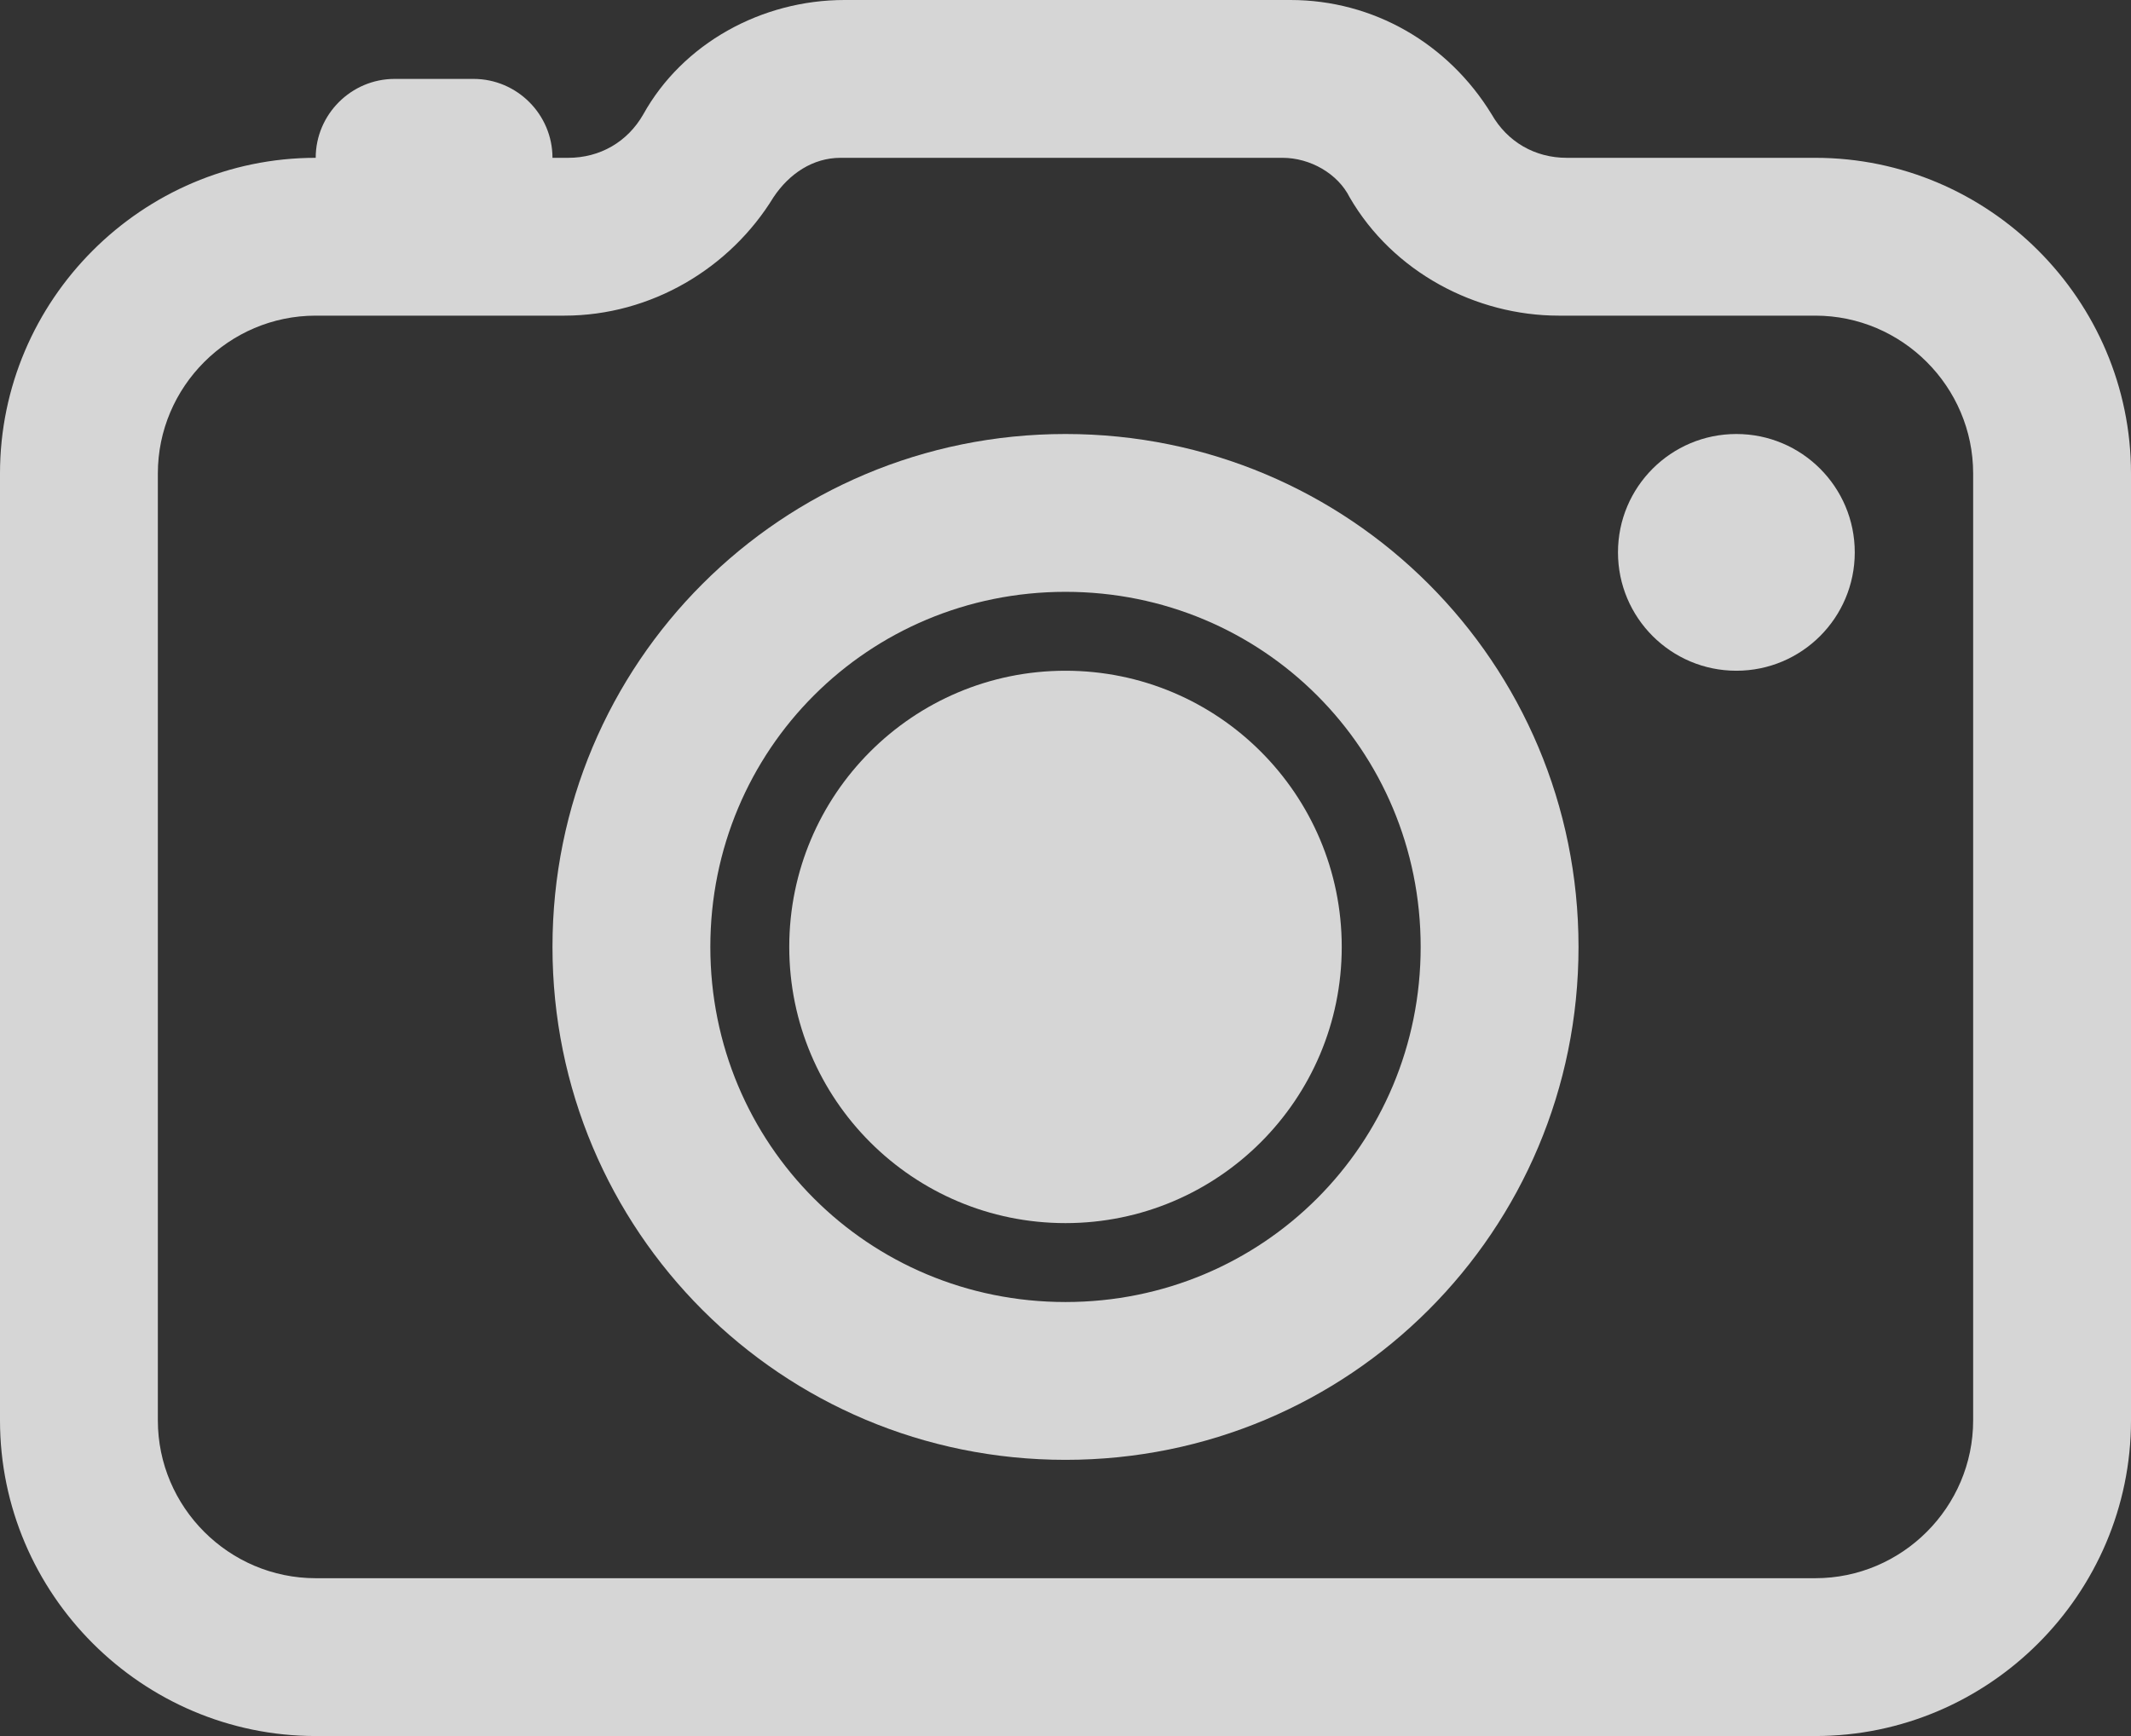 <?xml version="1.0" encoding="UTF-8"?>
<svg width="54px" height="44px" viewBox="0 0 54 44" version="1.1" xmlns="http://www.w3.org/2000/svg" xmlns:xlink="http://www.w3.org/1999/xlink">
    <rect x="0" y="0" width="54" height="44" fill="#333333" stroke="none"/>
    <!-- Generator: Sketch 56.3 (81716) - https://sketch.com -->
    <title>编组</title>
    <desc>Created with Sketch.</desc>
    <g id="web" stroke="none" stroke-width="1" fill="none" fill-rule="evenodd" opacity="0.8">
        <g id="pc_1920_realme-5_overview" transform="translate(-1106, -1081)" fill="#FFFFFF" fill-rule="nonzero">
            <g id="02_Sell-Point" transform="translate(-120, 753)">
                <g id="spec" transform="translate(526, 218)">
                    <g id="icon" transform="translate(344, 0)">
                        <g id="编组" transform="translate(347, 96)">
                            <g id="形状" transform="translate(9, 14)">
                                <path d="M27,31 C30.866,31 34,27.866 34,24 C34,20.134 30.866,17 27,17 C23.134,17 20,20.134 20,24 C20,27.866 23.134,31 27,31 Z" id="路径"></path>
                                <path d="M46,4 L39.7,4 C38.9,4 38.2,3.6 37.8,2.9 C36.7,1.1 34.8,0 32.7,0 L21.4,0 C19.3,0 17.3,1.1 16.3,2.9 C15.9,3.6 15.2,4 14.4,4 L14,4 C14,2.9 13.1,2 12,2 L10,2 C8.9,2 8,2.9 8,4 C3.6,4 0,7.6 0,12 L0,36 C0,40.4 3.6,44 8,44 L46,44 C50.4,44 54,40.4 54,36 L54,12 C54,7.6 50.4,4 46,4 Z M50,36 C50,38.2 48.2,40 46,40 L8,40 C5.8,40 4,38.2 4,36 L4,12 C4,9.8 5.8,8 8,8 L14.3,8 C16.5,8 18.5,6.8 19.6,5 C20,4.4 20.6,4 21.3,4 L32.5,4 C33.2,4 33.9,4.4 34.2,5 C35.3,6.9 37.4,8 39.5,8 L46,8 C48.2,8 50,9.8 50,12 L50,36 Z"></path>
                                <path d="M44,17 C45.657,17 47,15.657 47,14 C47,12.343 45.657,11 44,11 C42.343,11 41,12.343 41,14 C41,15.657 42.343,17 44,17 Z" id="路径"></path>
                                <path d="M27,11 C19.8,11 14,16.8 14,24 C14,31.2 19.8,37 27,37 C34.2,37 40,31.2 40,24 C40,16.8 34.2,11 27,11 Z M27,33 C22,33 18,29 18,24 C18,19 22,15 27,15 C32,15 36,19 36,24 C36,29 32,33 27,33 Z"></path>
                            </g>
                        </g>
                    </g>
                </g>
            </g>
        </g>
    </g>
</svg>